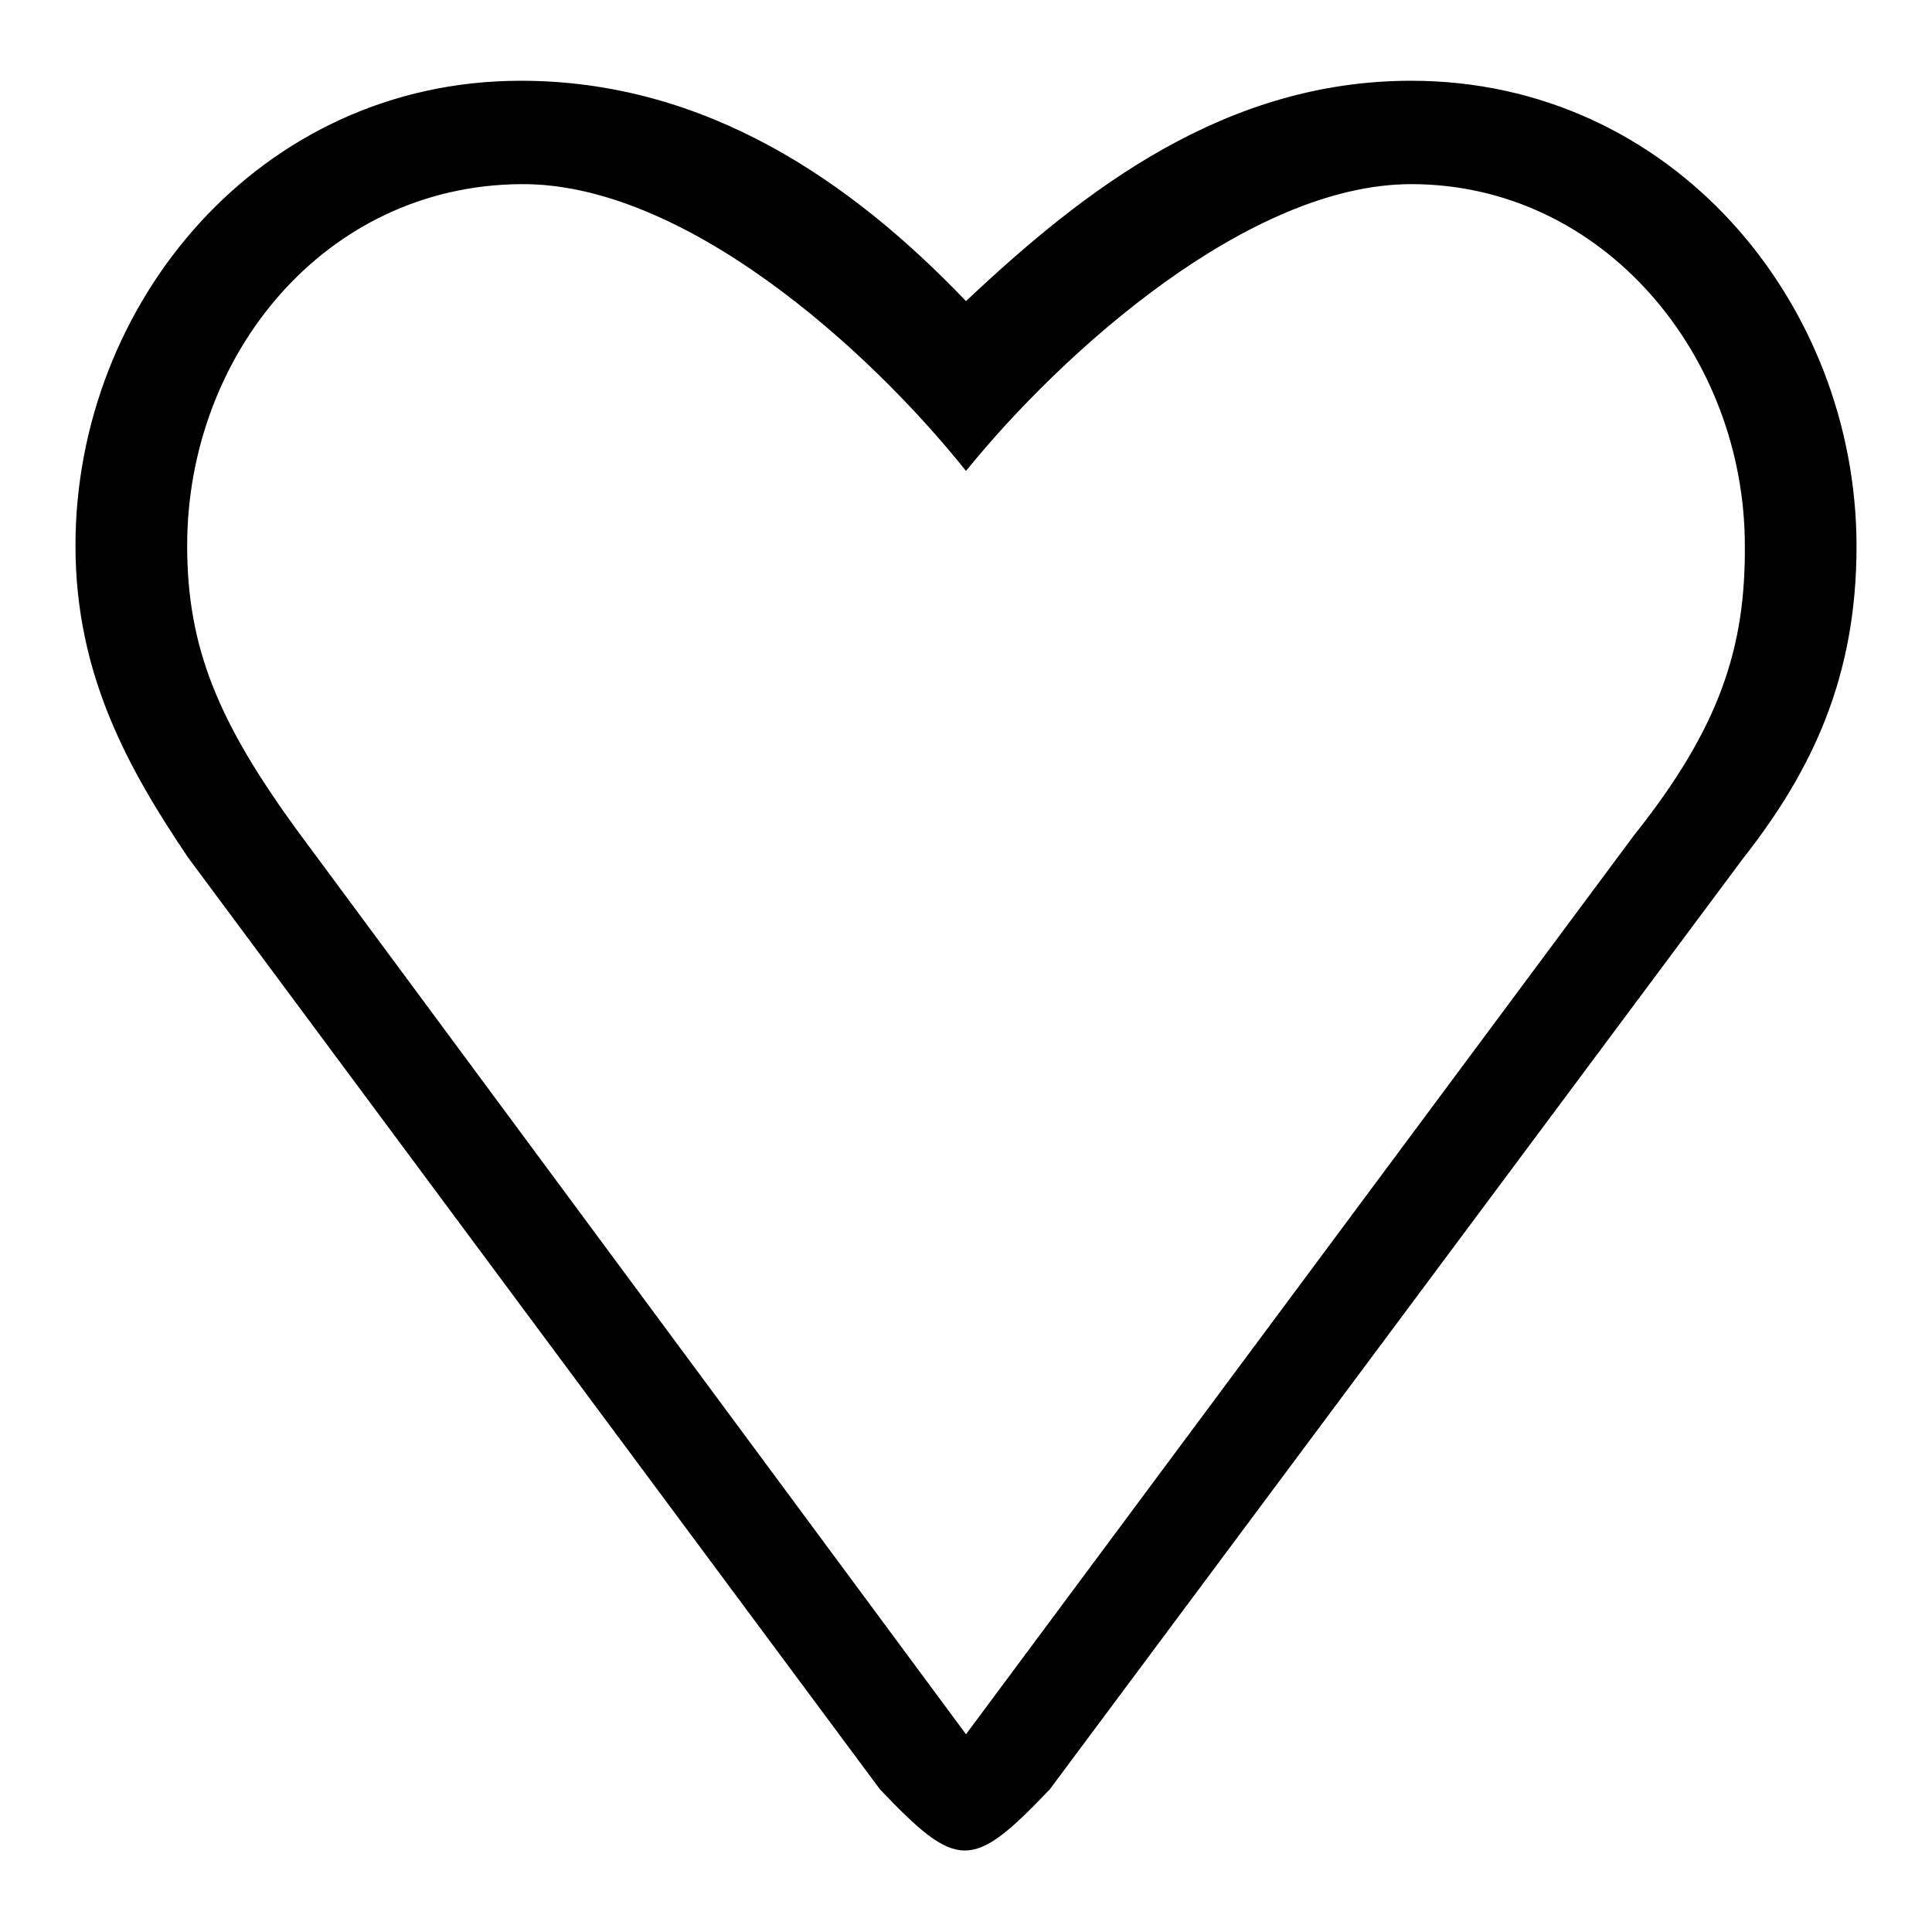 <?xml version="1.0" encoding="utf-8"?>
<!-- Svg Vector Icons : http://www.onlinewebfonts.com/icon -->
<!DOCTYPE svg PUBLIC "-//W3C//DTD SVG 1.1//EN" "http://www.w3.org/Graphics/SVG/1.1/DTD/svg11.dtd">
<svg version="1.1" xmlns="http://www.w3.org/2000/svg" xmlns:xlink="http://www.w3.org/1999/xlink" x="0px" y="0px" viewBox="0 0 256 256" enable-background="new 0 0 256 256" xml:space="preserve">
<g><g><path fill="#000000" d="M187,10.7c-24.6,0-43.2,14.3-59,29.2c-15.1-15.8-34.4-29.2-59-29.2c-34.6,0-59,29.5-59,61.6c0,17.2,7.1,29.7,14.9,41.3l91.7,123.5c10.3,10.8,12.2,10.8,22.5,0L231,113.7c9.2-11.7,15-24.1,15-41.3C246,40.2,221.6,10.7,187,10.7z M216.5,110.7L128,229.8L39.5,110.2C28.9,95.7,24.8,85.8,24.8,72.3c0-25.1,18.1-47.7,44.2-47.9c21.5-0.2,45.9,21.6,59,38c12.8-15.8,37.5-38,59-38c25.5,0,44.2,22.8,44.2,47.9C231.3,85.8,227.9,96.4,216.5,110.7z"/></g></g>
</svg>